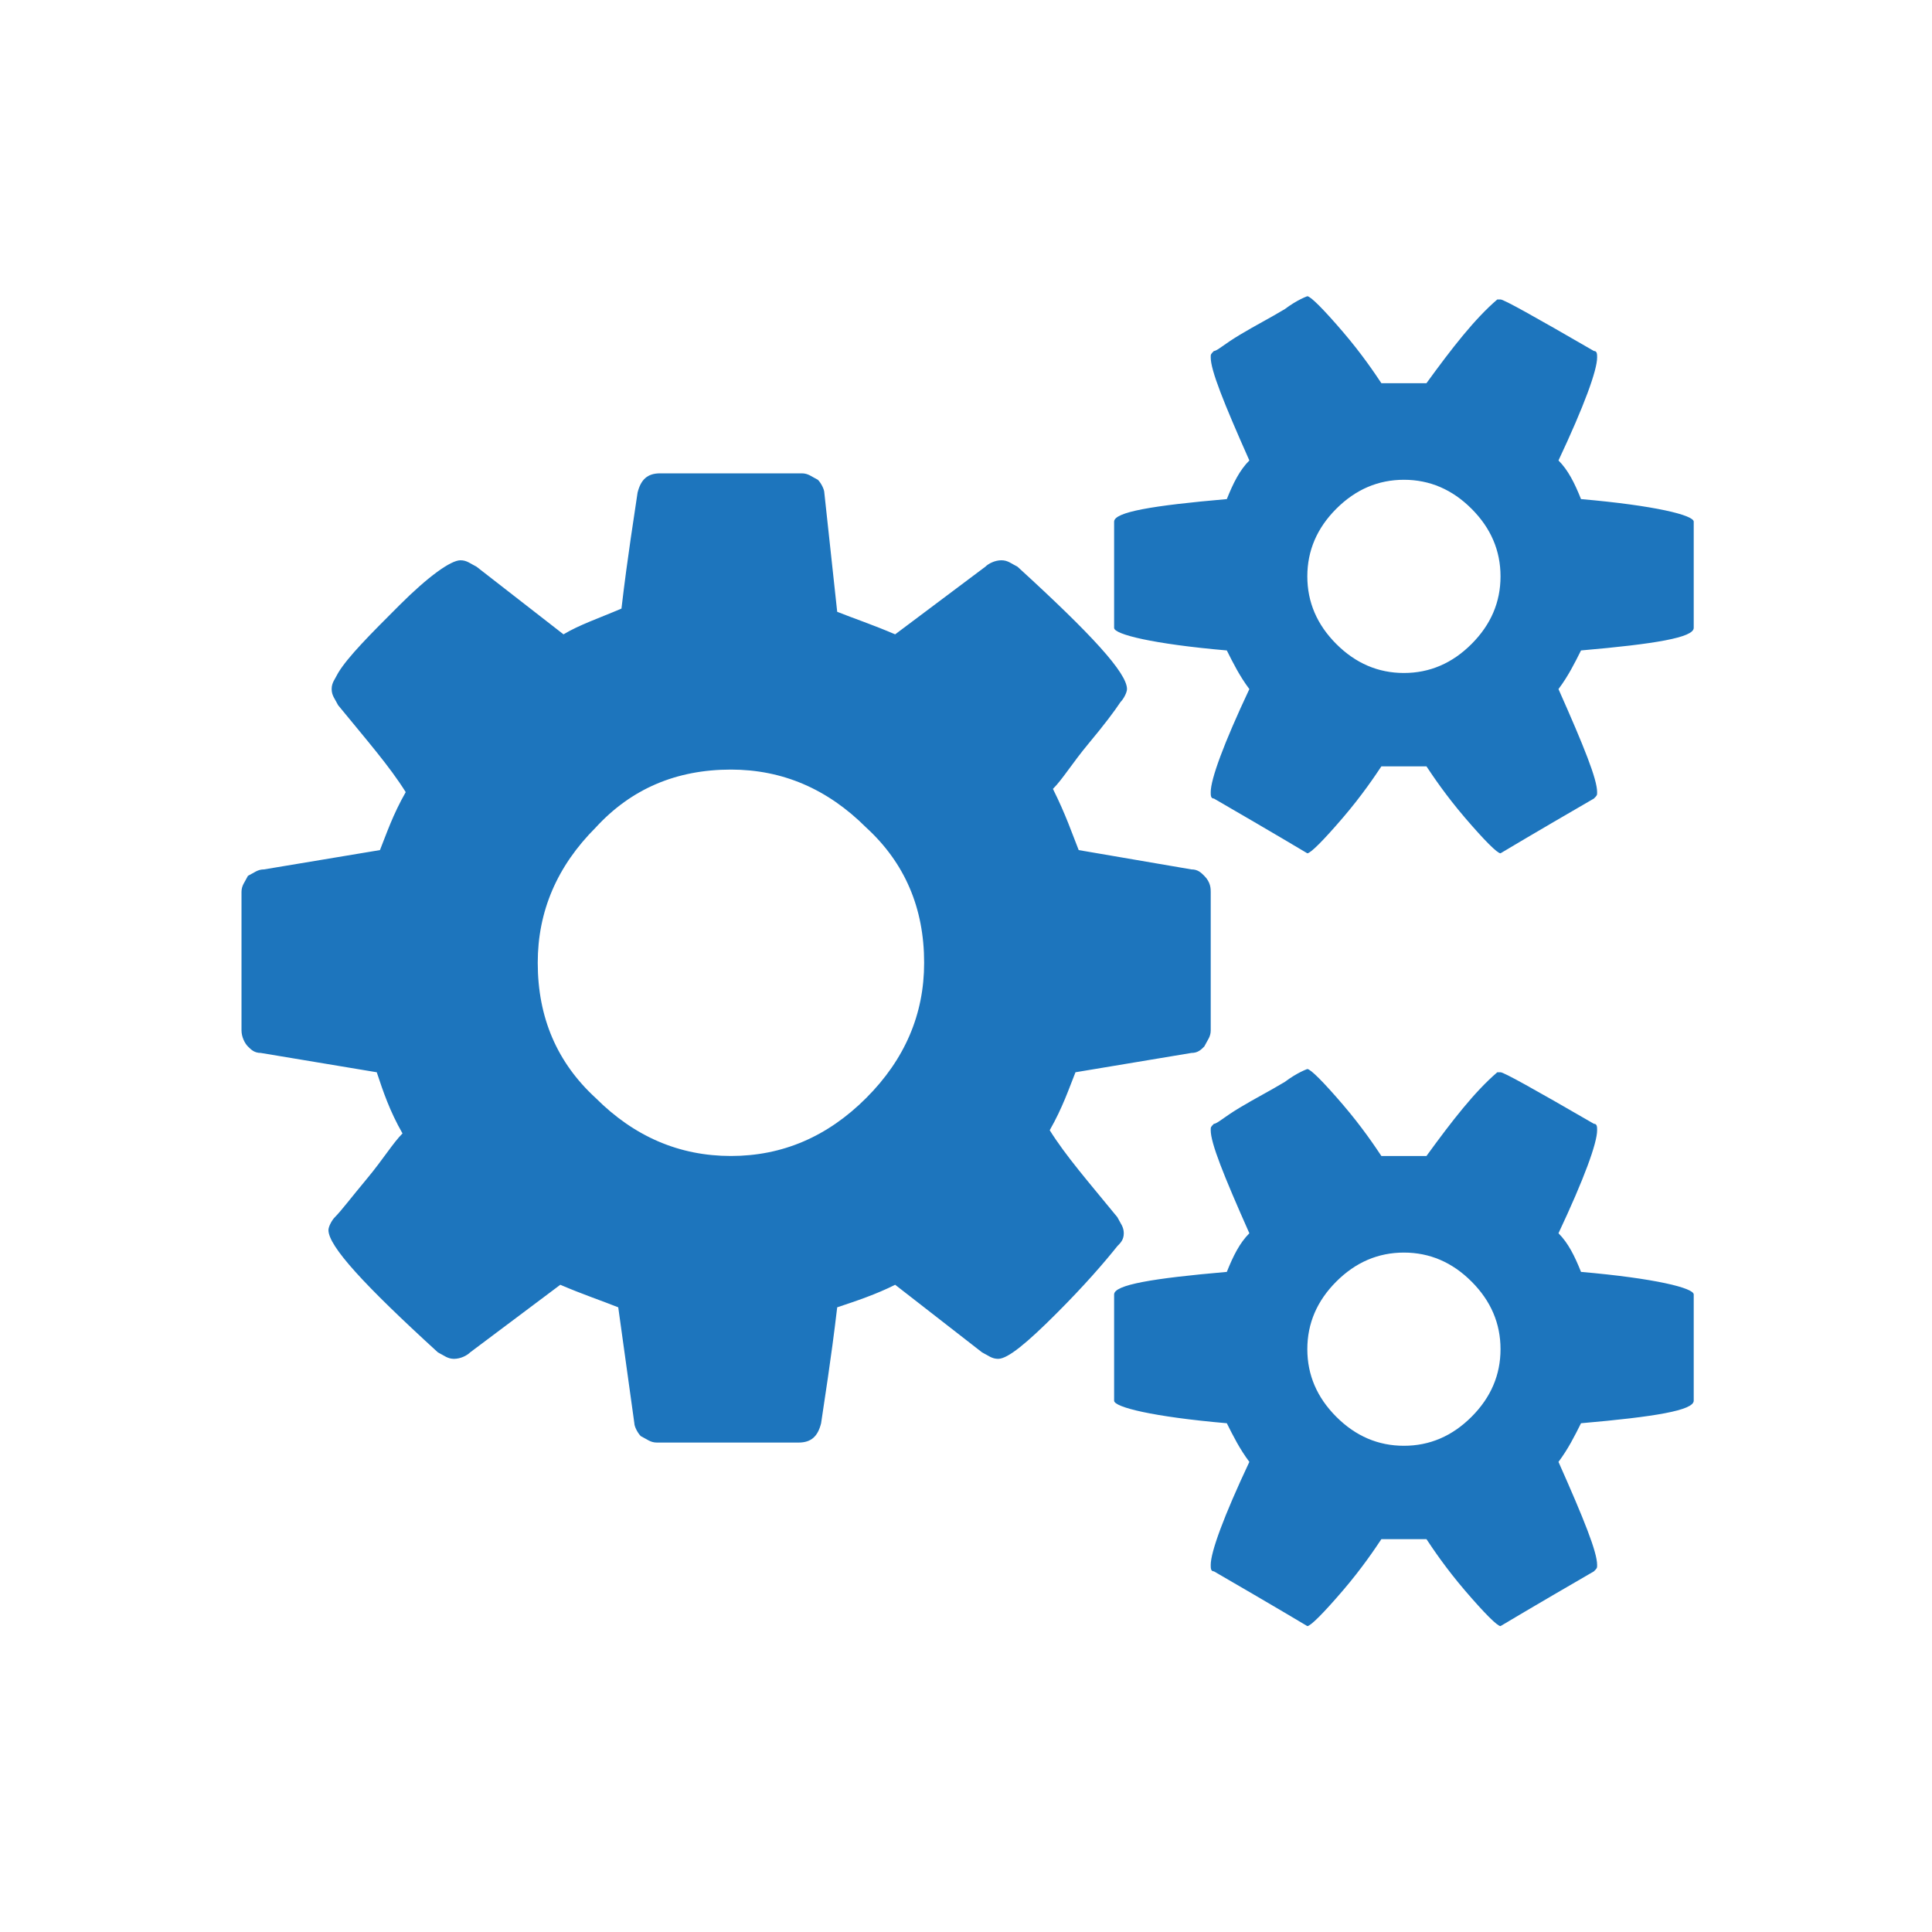 <?xml version="1.0" encoding="utf-8"?>
<!-- Generator: Adobe Illustrator 22.1.0, SVG Export Plug-In . SVG Version: 6.00 Build 0)  -->
<svg version="1.1" id="Layer_1" xmlns="http://www.w3.org/2000/svg" xmlns:xlink="http://www.w3.org/1999/xlink" x="0px" y="0px"
	 viewBox="0 0 60 60" style="enable-background:new 0 0 60 60;" xml:space="preserve">
<style type="text/css">
	.st0{fill:#1D75BD;}
</style>
<path class="st0" d="M37.6,27.7v4.3c0,0.2-0.1,0.3-0.2,0.5c-0.1,0.1-0.2,0.2-0.4,0.2l-3.6,0.6c-0.2,0.5-0.4,1.1-0.8,1.8
	c0.5,0.8,1.2,1.6,2.1,2.7c0.1,0.2,0.2,0.3,0.2,0.5c0,0.2-0.1,0.3-0.2,0.4c-0.4,0.5-1,1.2-1.9,2.1c-0.9,0.9-1.5,1.4-1.8,1.4
	c-0.2,0-0.3-0.1-0.5-0.2l-2.7-2.1c-0.6,0.3-1.2,0.5-1.8,0.7c-0.2,1.7-0.4,2.9-0.5,3.6c-0.1,0.4-0.3,0.6-0.7,0.6h-4.4
	c-0.2,0-0.3-0.1-0.5-0.2c-0.1-0.1-0.2-0.3-0.2-0.4l-0.5-3.6c-0.5-0.2-1.1-0.4-1.8-0.7l-2.8,2.1c-0.1,0.1-0.3,0.2-0.5,0.2
	c-0.2,0-0.3-0.1-0.5-0.2c-2.3-2.1-3.4-3.3-3.4-3.8c0-0.1,0.1-0.3,0.2-0.4c0.2-0.2,0.5-0.6,1-1.2c0.5-0.6,0.8-1.1,1.1-1.4
	c-0.4-0.7-0.6-1.3-0.8-1.9l-3.6-0.6c-0.2,0-0.3-0.1-0.4-0.2c-0.1-0.1-0.2-0.3-0.2-0.5v-4.3c0-0.2,0.1-0.3,0.2-0.5
	C7.9,27.1,8,27,8.2,27l3.6-0.6c0.2-0.5,0.4-1.1,0.8-1.8c-0.5-0.8-1.2-1.6-2.1-2.7c-0.1-0.2-0.2-0.3-0.2-0.5c0-0.2,0.1-0.3,0.2-0.5
	c0.3-0.5,1-1.2,1.9-2.1c0.9-0.9,1.6-1.4,1.9-1.4c0.2,0,0.3,0.1,0.5,0.2l2.7,2.1c0.5-0.3,1.1-0.5,1.8-0.8c0.2-1.7,0.4-2.9,0.5-3.6
	c0.1-0.4,0.3-0.6,0.7-0.6h4.4c0.2,0,0.3,0.1,0.5,0.2c0.1,0.1,0.2,0.3,0.2,0.4L26,19c0.5,0.2,1.1,0.4,1.8,0.7l2.8-2.1
	c0.1-0.1,0.3-0.2,0.5-0.2c0.2,0,0.3,0.1,0.5,0.2c2.3,2.1,3.4,3.3,3.4,3.8c0,0.1-0.1,0.3-0.2,0.4c-0.2,0.3-0.5,0.7-1,1.3
	c-0.5,0.6-0.8,1.1-1.1,1.4c0.4,0.8,0.6,1.4,0.8,1.9L37,27c0.2,0,0.3,0.1,0.4,0.2C37.6,27.4,37.6,27.6,37.6,27.7z M26.9,34.1
	c1.2-1.2,1.8-2.6,1.8-4.2c0-1.7-0.6-3.1-1.8-4.2c-1.2-1.2-2.6-1.8-4.2-1.8c-1.7,0-3.1,0.6-4.2,1.8c-1.2,1.2-1.8,2.6-1.8,4.2
	c0,1.7,0.6,3.1,1.8,4.2c1.2,1.2,2.6,1.8,4.2,1.8C24.3,35.9,25.7,35.3,26.9,34.1z M49.1,15.5c2.3,0.2,3.5,0.5,3.5,0.7v3.3
	c0,0.3-1.2,0.5-3.5,0.7c-0.2,0.4-0.4,0.8-0.7,1.2c0.8,1.8,1.2,2.8,1.2,3.2c0,0.1,0,0.1-0.1,0.2c-1.9,1.1-2.9,1.7-2.9,1.7
	c-0.1,0-0.5-0.4-1.1-1.1c-0.6-0.7-1-1.3-1.2-1.6c-0.3,0-0.5,0-0.7,0c-0.2,0-0.4,0-0.7,0c-0.2,0.3-0.6,0.9-1.2,1.6
	c-0.6,0.7-1,1.1-1.1,1.1c0,0-1-0.6-2.9-1.7c-0.1,0-0.1-0.1-0.1-0.2c0-0.4,0.4-1.5,1.2-3.2c-0.3-0.4-0.5-0.8-0.7-1.2
	c-2.3-0.2-3.5-0.5-3.5-0.7v-3.3c0-0.3,1.2-0.5,3.5-0.7c0.2-0.5,0.4-0.9,0.7-1.2c-0.8-1.8-1.2-2.8-1.2-3.2c0-0.1,0-0.1,0.1-0.2
	c0.1,0,0.3-0.2,0.8-0.5c0.5-0.3,0.9-0.5,1.4-0.8c0.4-0.3,0.7-0.4,0.7-0.4c0.1,0,0.5,0.4,1.1,1.1c0.6,0.7,1,1.3,1.2,1.6
	c0.3,0,0.5,0,0.7,0c0.2,0,0.4,0,0.7,0c0.8-1.1,1.5-2,2.2-2.6l0.1,0c0.1,0,1,0.5,2.9,1.6c0.1,0,0.1,0.1,0.1,0.2
	c0,0.4-0.4,1.5-1.2,3.2C48.7,14.6,48.9,15,49.1,15.5L49.1,15.5z M49.1,39.5c2.3,0.2,3.5,0.5,3.5,0.7v3.3c0,0.3-1.2,0.5-3.5,0.7
	c-0.2,0.4-0.4,0.8-0.7,1.2c0.8,1.8,1.2,2.8,1.2,3.2c0,0.1,0,0.1-0.1,0.2c-1.9,1.1-2.9,1.7-2.9,1.7c-0.1,0-0.5-0.4-1.1-1.1
	c-0.6-0.7-1-1.3-1.2-1.6c-0.3,0-0.5,0-0.7,0c-0.2,0-0.4,0-0.7,0c-0.2,0.3-0.6,0.9-1.2,1.6c-0.6,0.7-1,1.1-1.1,1.1c0,0-1-0.6-2.9-1.7
	c-0.1,0-0.1-0.1-0.1-0.2c0-0.4,0.4-1.5,1.2-3.2c-0.3-0.4-0.5-0.8-0.7-1.2c-2.3-0.2-3.5-0.5-3.5-0.7v-3.3c0-0.3,1.2-0.5,3.5-0.7
	c0.2-0.5,0.4-0.9,0.7-1.2c-0.8-1.8-1.2-2.8-1.2-3.2c0-0.1,0-0.1,0.1-0.2c0.1,0,0.3-0.2,0.8-0.5c0.5-0.3,0.9-0.5,1.4-0.8
	c0.4-0.3,0.7-0.4,0.7-0.4c0.1,0,0.5,0.4,1.1,1.1c0.6,0.7,1,1.3,1.2,1.6c0.3,0,0.5,0,0.7,0c0.2,0,0.4,0,0.7,0c0.8-1.1,1.5-2,2.2-2.6
	l0.1,0c0.1,0,1,0.5,2.9,1.6c0.1,0,0.1,0.1,0.1,0.2c0,0.4-0.4,1.5-1.2,3.2C48.7,38.6,48.9,39,49.1,39.5L49.1,39.5z M46.6,17.9
	c0-0.8-0.3-1.5-0.9-2.1c-0.6-0.6-1.3-0.9-2.1-0.9c-0.8,0-1.5,0.3-2.1,0.9c-0.6,0.6-0.9,1.3-0.9,2.1c0,0.8,0.3,1.5,0.9,2.1
	c0.6,0.6,1.3,0.9,2.1,0.9c0.8,0,1.5-0.3,2.1-0.9C46.3,19.4,46.6,18.7,46.6,17.9z M46.6,41.9c0-0.8-0.3-1.5-0.9-2.1
	c-0.6-0.6-1.3-0.9-2.1-0.9c-0.8,0-1.5,0.3-2.1,0.9c-0.6,0.6-0.9,1.3-0.9,2.1c0,0.8,0.3,1.5,0.9,2.1c0.6,0.6,1.3,0.9,2.1,0.9
	c0.8,0,1.5-0.3,2.1-0.9C46.3,43.4,46.6,42.7,46.6,41.9z"/>
</svg>
